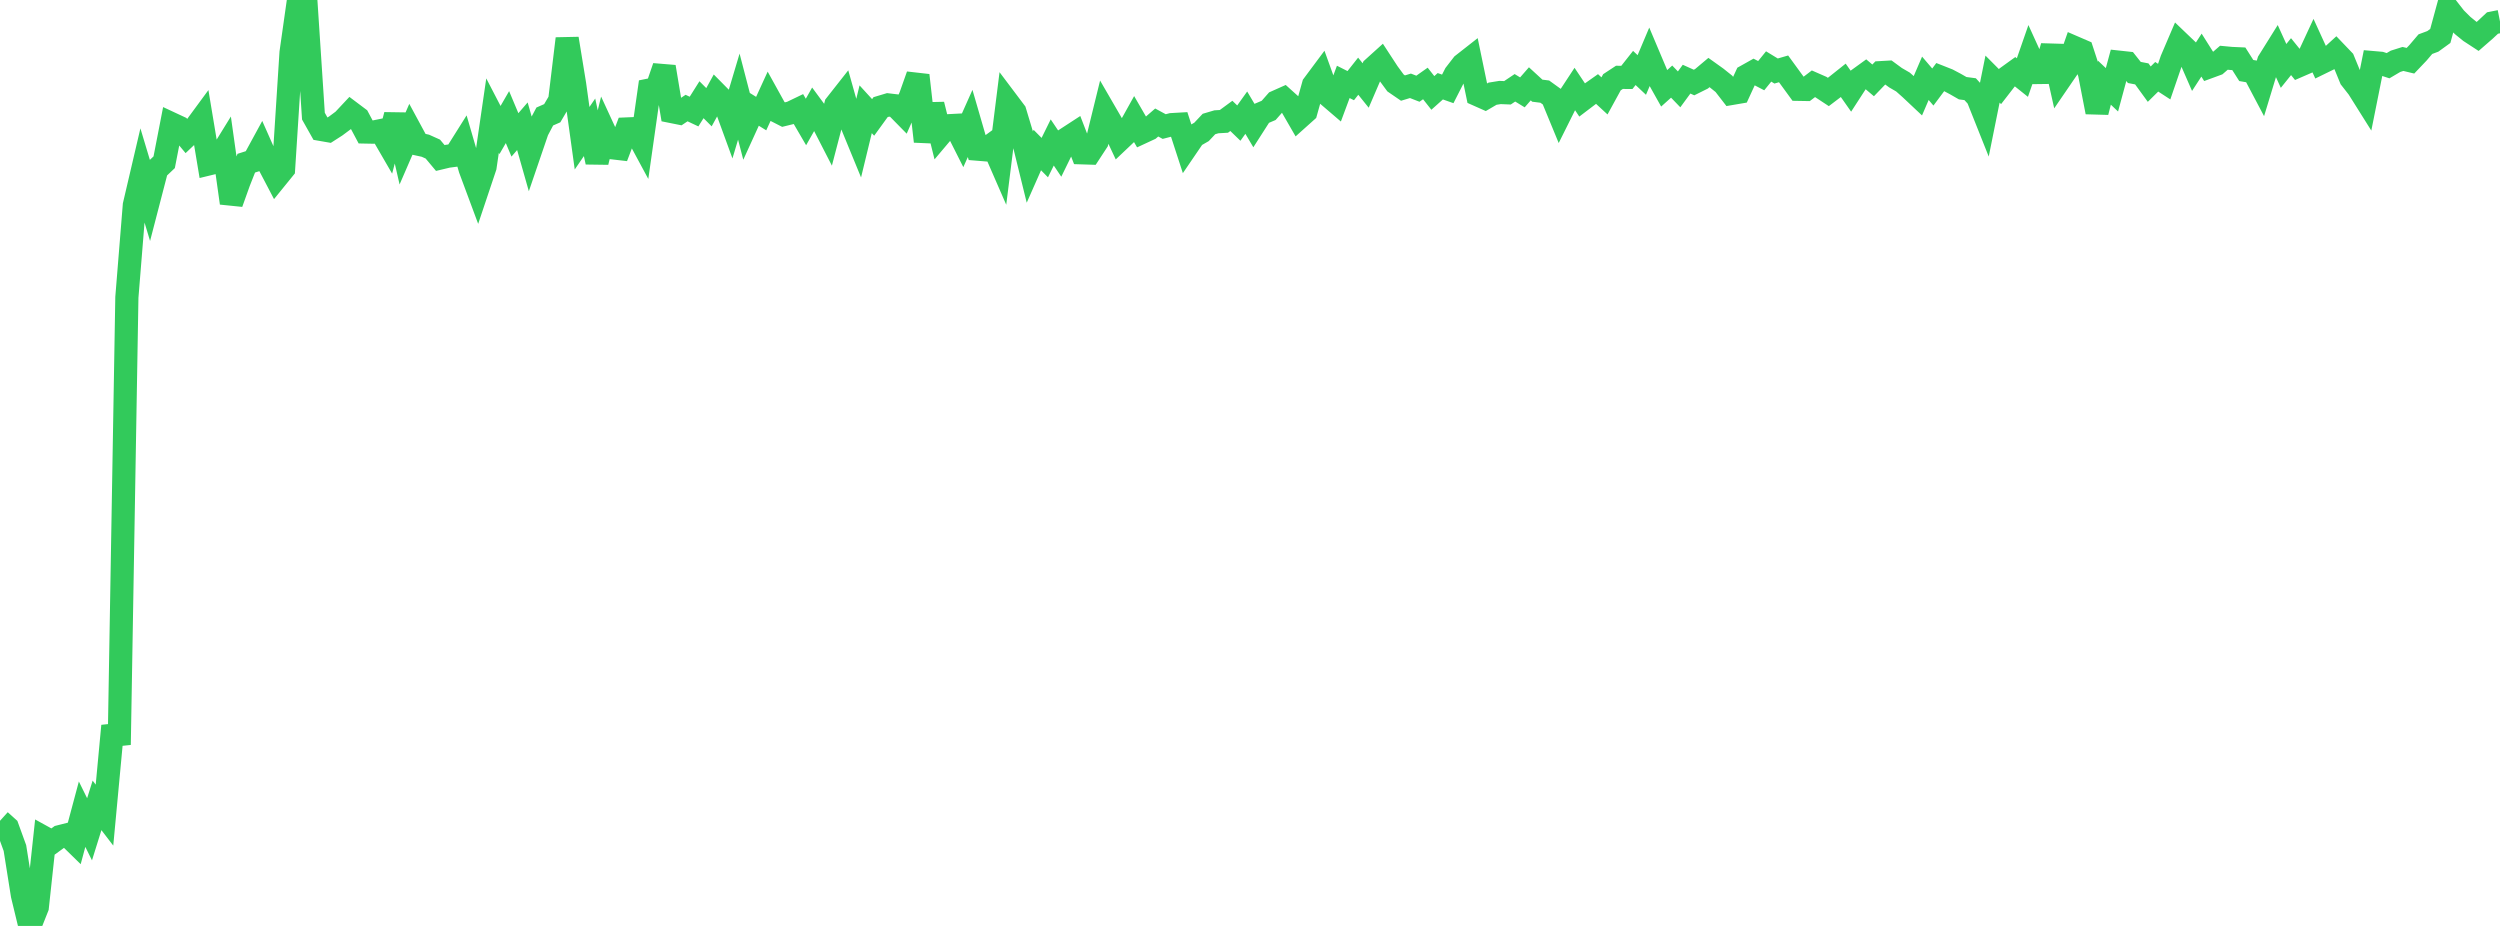 <?xml version="1.0" standalone="no"?>
<!DOCTYPE svg PUBLIC "-//W3C//DTD SVG 1.1//EN" "http://www.w3.org/Graphics/SVG/1.1/DTD/svg11.dtd">

<svg width="135" height="50" viewBox="0 0 135 50" preserveAspectRatio="none" 
  xmlns="http://www.w3.org/2000/svg"
  xmlns:xlink="http://www.w3.org/1999/xlink">


<polyline points="0.0, 44.323 0.403, 44.687 0.806, 45.796 1.209, 48.334 1.612, 50.0 2.015, 48.986 2.418, 45.251 2.821, 45.473 3.224, 45.18 3.627, 45.078 4.03, 45.472 4.433, 43.966 4.836, 44.782 5.239, 43.49 5.642, 44.016 6.045, 39.707 6.448, 39.664 6.851, 16.055 7.254, 11.078 7.657, 9.354 8.06, 10.695 8.463, 9.143 8.866, 8.761 9.269, 6.687 9.672, 6.875 10.075, 7.357 10.478, 6.975 10.881, 6.427 11.284, 8.847 11.687, 8.749 12.09, 8.095 12.493, 10.962 12.896, 9.835 13.299, 8.812 13.701, 8.684 14.104, 7.944 14.507, 8.853 14.91, 9.621 15.313, 9.124 15.716, 2.841 16.119, 0.0 16.522, 0.131 16.925, 6.272 17.328, 6.988 17.731, 7.058 18.134, 6.799 18.537, 6.499 18.94, 6.069 19.343, 6.372 19.746, 7.129 20.149, 7.137 20.552, 7.055 20.955, 7.75 21.358, 6.21 21.761, 7.966 22.164, 7.036 22.567, 7.781 22.97, 7.869 23.373, 8.05 23.776, 8.532 24.179, 8.436 24.582, 8.383 24.985, 7.742 25.388, 9.129 25.791, 10.213 26.194, 9.01 26.597, 6.244 27.0, 7.021 27.403, 6.324 27.806, 7.284 28.209, 6.817 28.612, 8.234 29.015, 7.054 29.418, 6.291 29.821, 6.114 30.224, 5.428 30.627, 2.087 31.03, 4.554 31.433, 7.464 31.836, 6.875 32.239, 8.753 32.642, 7.103 33.045, 7.977 33.448, 8.024 33.851, 6.963 34.254, 6.946 34.657, 7.694 35.06, 4.864 35.463, 4.782 35.866, 3.611 36.269, 6.023 36.672, 6.104 37.075, 5.835 37.478, 6.025 37.881, 5.385 38.284, 5.79 38.687, 5.057 39.09, 5.465 39.493, 6.569 39.896, 5.218 40.299, 6.766 40.701, 5.885 41.104, 6.134 41.507, 5.254 41.91, 5.982 42.313, 6.188 42.716, 6.089 43.119, 5.895 43.522, 6.587 43.925, 5.874 44.328, 6.421 44.731, 7.205 45.134, 5.661 45.537, 5.149 45.94, 6.582 46.343, 7.563 46.746, 5.9 47.149, 6.341 47.552, 5.785 47.955, 5.664 48.358, 5.712 48.761, 6.122 49.164, 5.205 49.567, 4.068 49.97, 7.635 50.373, 5.647 50.776, 7.268 51.179, 6.791 51.582, 6.77 51.985, 7.569 52.388, 6.666 52.791, 8.055 53.194, 8.088 53.597, 7.794 54.0, 8.719 54.403, 5.505 54.806, 6.04 55.209, 7.378 55.612, 9.016 56.015, 8.103 56.418, 8.511 56.821, 7.693 57.224, 8.294 57.627, 7.47 58.03, 7.208 58.433, 8.252 58.836, 8.265 59.239, 7.648 59.642, 6.006 60.045, 6.702 60.448, 7.56 60.851, 7.178 61.254, 6.454 61.657, 7.151 62.06, 6.964 62.463, 6.615 62.866, 6.834 63.269, 6.73 63.672, 6.707 64.075, 7.946 64.478, 7.355 64.881, 7.124 65.284, 6.696 65.687, 6.577 66.09, 6.554 66.493, 6.258 66.896, 6.648 67.299, 6.084 67.701, 6.762 68.104, 6.133 68.507, 5.961 68.91, 5.504 69.313, 5.324 69.716, 5.687 70.119, 6.386 70.522, 6.025 70.925, 4.586 71.328, 4.045 71.731, 5.16 72.134, 5.505 72.537, 4.422 72.94, 4.625 73.343, 4.115 73.746, 4.616 74.149, 3.679 74.552, 3.315 74.955, 3.932 75.358, 4.48 75.761, 4.756 76.164, 4.634 76.567, 4.791 76.97, 4.507 77.373, 5.018 77.776, 4.658 78.179, 4.8 78.582, 4.01 78.985, 3.489 79.388, 3.173 79.791, 5.117 80.194, 5.296 80.597, 5.06 81.0, 4.995 81.403, 5.011 81.806, 4.741 82.209, 4.988 82.612, 4.527 83.015, 4.897 83.418, 4.947 83.821, 5.238 84.224, 6.215 84.627, 5.407 85.03, 4.793 85.433, 5.396 85.836, 5.09 86.239, 4.806 86.642, 5.178 87.045, 4.442 87.448, 4.177 87.851, 4.18 88.254, 3.67 88.657, 4.049 89.06, 3.095 89.463, 4.049 89.866, 4.768 90.269, 4.407 90.672, 4.825 91.075, 4.275 91.478, 4.456 91.881, 4.255 92.284, 3.916 92.687, 4.204 93.09, 4.527 93.493, 5.048 93.896, 4.979 94.299, 4.102 94.701, 3.877 95.104, 4.086 95.507, 3.589 95.91, 3.835 96.313, 3.718 96.716, 4.271 97.119, 4.824 97.522, 4.831 97.925, 4.524 98.328, 4.701 98.731, 4.966 99.134, 4.66 99.537, 4.339 99.94, 4.913 100.343, 4.291 100.746, 3.999 101.149, 4.341 101.552, 3.923 101.955, 3.9 102.358, 4.196 102.761, 4.43 103.164, 4.788 103.567, 5.167 103.97, 4.228 104.373, 4.7 104.776, 4.16 105.179, 4.319 105.582, 4.532 105.985, 4.763 106.388, 4.816 106.791, 5.258 107.194, 6.27 107.597, 4.272 108.0, 4.677 108.403, 4.157 108.806, 3.866 109.209, 4.189 109.612, 3.031 110.015, 3.916 110.418, 3.911 110.821, 2.504 111.224, 4.31 111.627, 3.721 112.03, 2.572 112.433, 2.746 112.836, 3.976 113.239, 6.052 113.642, 4.468 114.045, 4.849 114.448, 3.36 114.851, 3.404 115.254, 3.913 115.657, 3.99 116.06, 4.544 116.463, 4.146 116.866, 4.408 117.269, 3.232 117.672, 2.289 118.075, 2.675 118.478, 3.597 118.881, 2.976 119.284, 3.615 119.687, 3.467 120.09, 3.118 120.493, 3.156 120.896, 3.174 121.299, 3.808 121.701, 3.877 122.104, 4.64 122.507, 3.317 122.91, 2.672 123.313, 3.56 123.716, 3.058 124.119, 3.557 124.522, 3.382 124.925, 2.514 125.328, 3.396 125.731, 3.199 126.134, 2.831 126.537, 3.252 126.94, 4.234 127.343, 4.749 127.746, 5.391 128.149, 3.381 128.552, 3.416 128.955, 3.548 129.358, 3.31 129.761, 3.183 130.164, 3.28 130.567, 2.857 130.97, 2.384 131.373, 2.234 131.776, 1.942 132.179, 0.462 132.582, 0.978 132.985, 1.378 133.388, 1.706 133.791, 1.969 134.194, 1.618 134.597, 1.242 135.0, 1.162" fill="none" stroke="#32ca5b" stroke-width="1.25"/>

</svg>